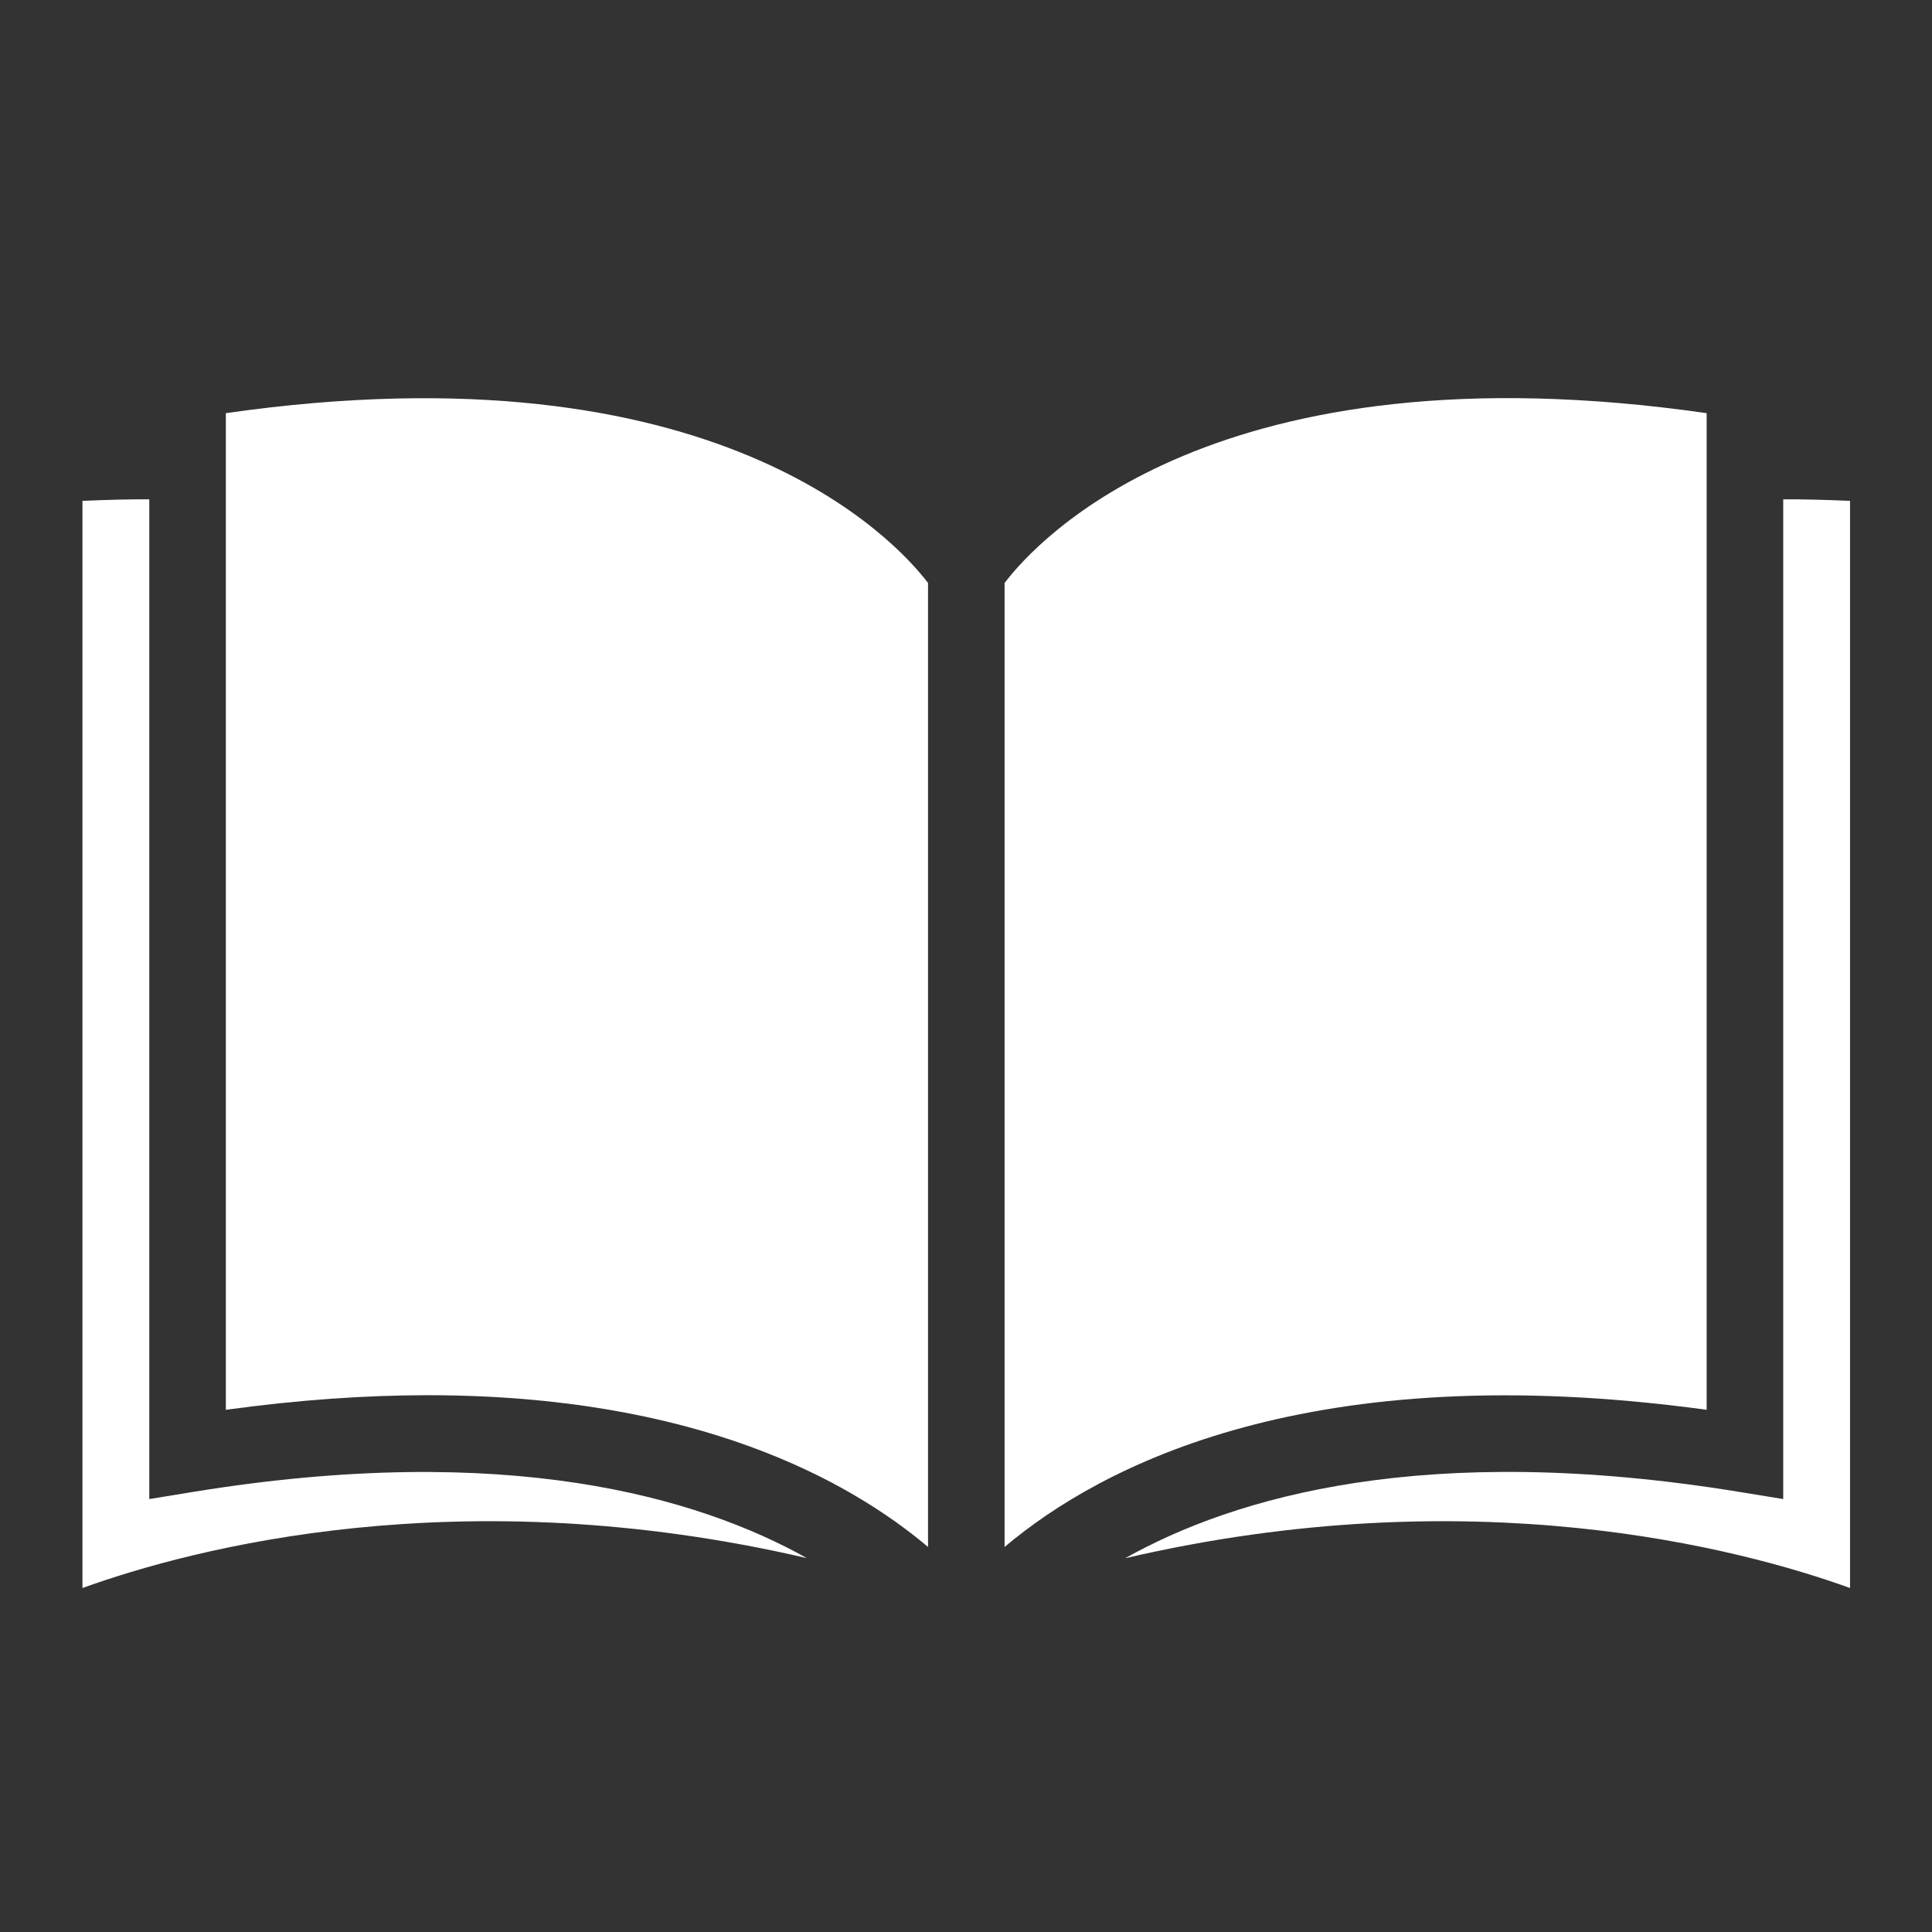 <svg xmlns="http://www.w3.org/2000/svg" xmlns:xlink="http://www.w3.org/1999/xlink" width="200" viewBox="0 0 150 150" height="200" preserveAspectRatio="xMidYMid meet"><rect x="0" y="0" width="150" height="150" fill="#333333" stroke="none"/><defs><clipPath id="6e1d50a880"><path d="M 6.395 38 L 63 38 L 63 123.297 L 6.395 123.297 Z M 6.395 38 " clip-rule="nonzero"></path></clipPath><clipPath id="5060e577e4"><path d="M 87 38 L 143.645 38 L 143.645 123.297 L 87 123.297 Z M 87 38 " clip-rule="nonzero"></path></clipPath></defs><g clip-path="url(#6e1d50a880)"><path fill="#ffffff" d="M 6.402 123.293 C 14.988 120.195 35.73 114.719 62.648 120.973 C 54.141 116.215 39.312 111.879 15.039 115.824 L 11.59 116.387 L 11.59 38.766 C 10.195 38.758 8.348 38.801 6.402 38.887 L 6.402 123.293 " fill-opacity="1" fill-rule="nonzero"></path></g><path fill="#ffffff" d="M 72.051 120.105 L 72.051 45.262 C 69.605 42.039 55.684 26.613 17.535 32.078 L 17.535 109.457 C 23.25 108.672 28.465 108.324 33.215 108.324 C 54 108.324 65.902 114.918 72.051 120.105 " fill-opacity="1" fill-rule="nonzero"></path><g clip-path="url(#5060e577e4)"><path fill="#ffffff" d="M 143.637 123.293 L 143.637 38.887 C 141.691 38.801 139.844 38.758 138.449 38.766 L 138.449 116.387 L 135 115.824 C 110.688 111.867 95.859 116.211 87.359 120.98 C 114.285 114.715 135.047 120.195 143.637 123.293 " fill-opacity="1" fill-rule="nonzero"></path></g><path fill="#ffffff" d="M 132.504 109.457 L 132.504 32.078 C 94.34 26.598 80.469 42.004 77.996 45.262 L 77.996 120.105 C 85.547 113.734 101.797 105.254 132.504 109.457 " fill-opacity="1" fill-rule="nonzero"></path></svg>